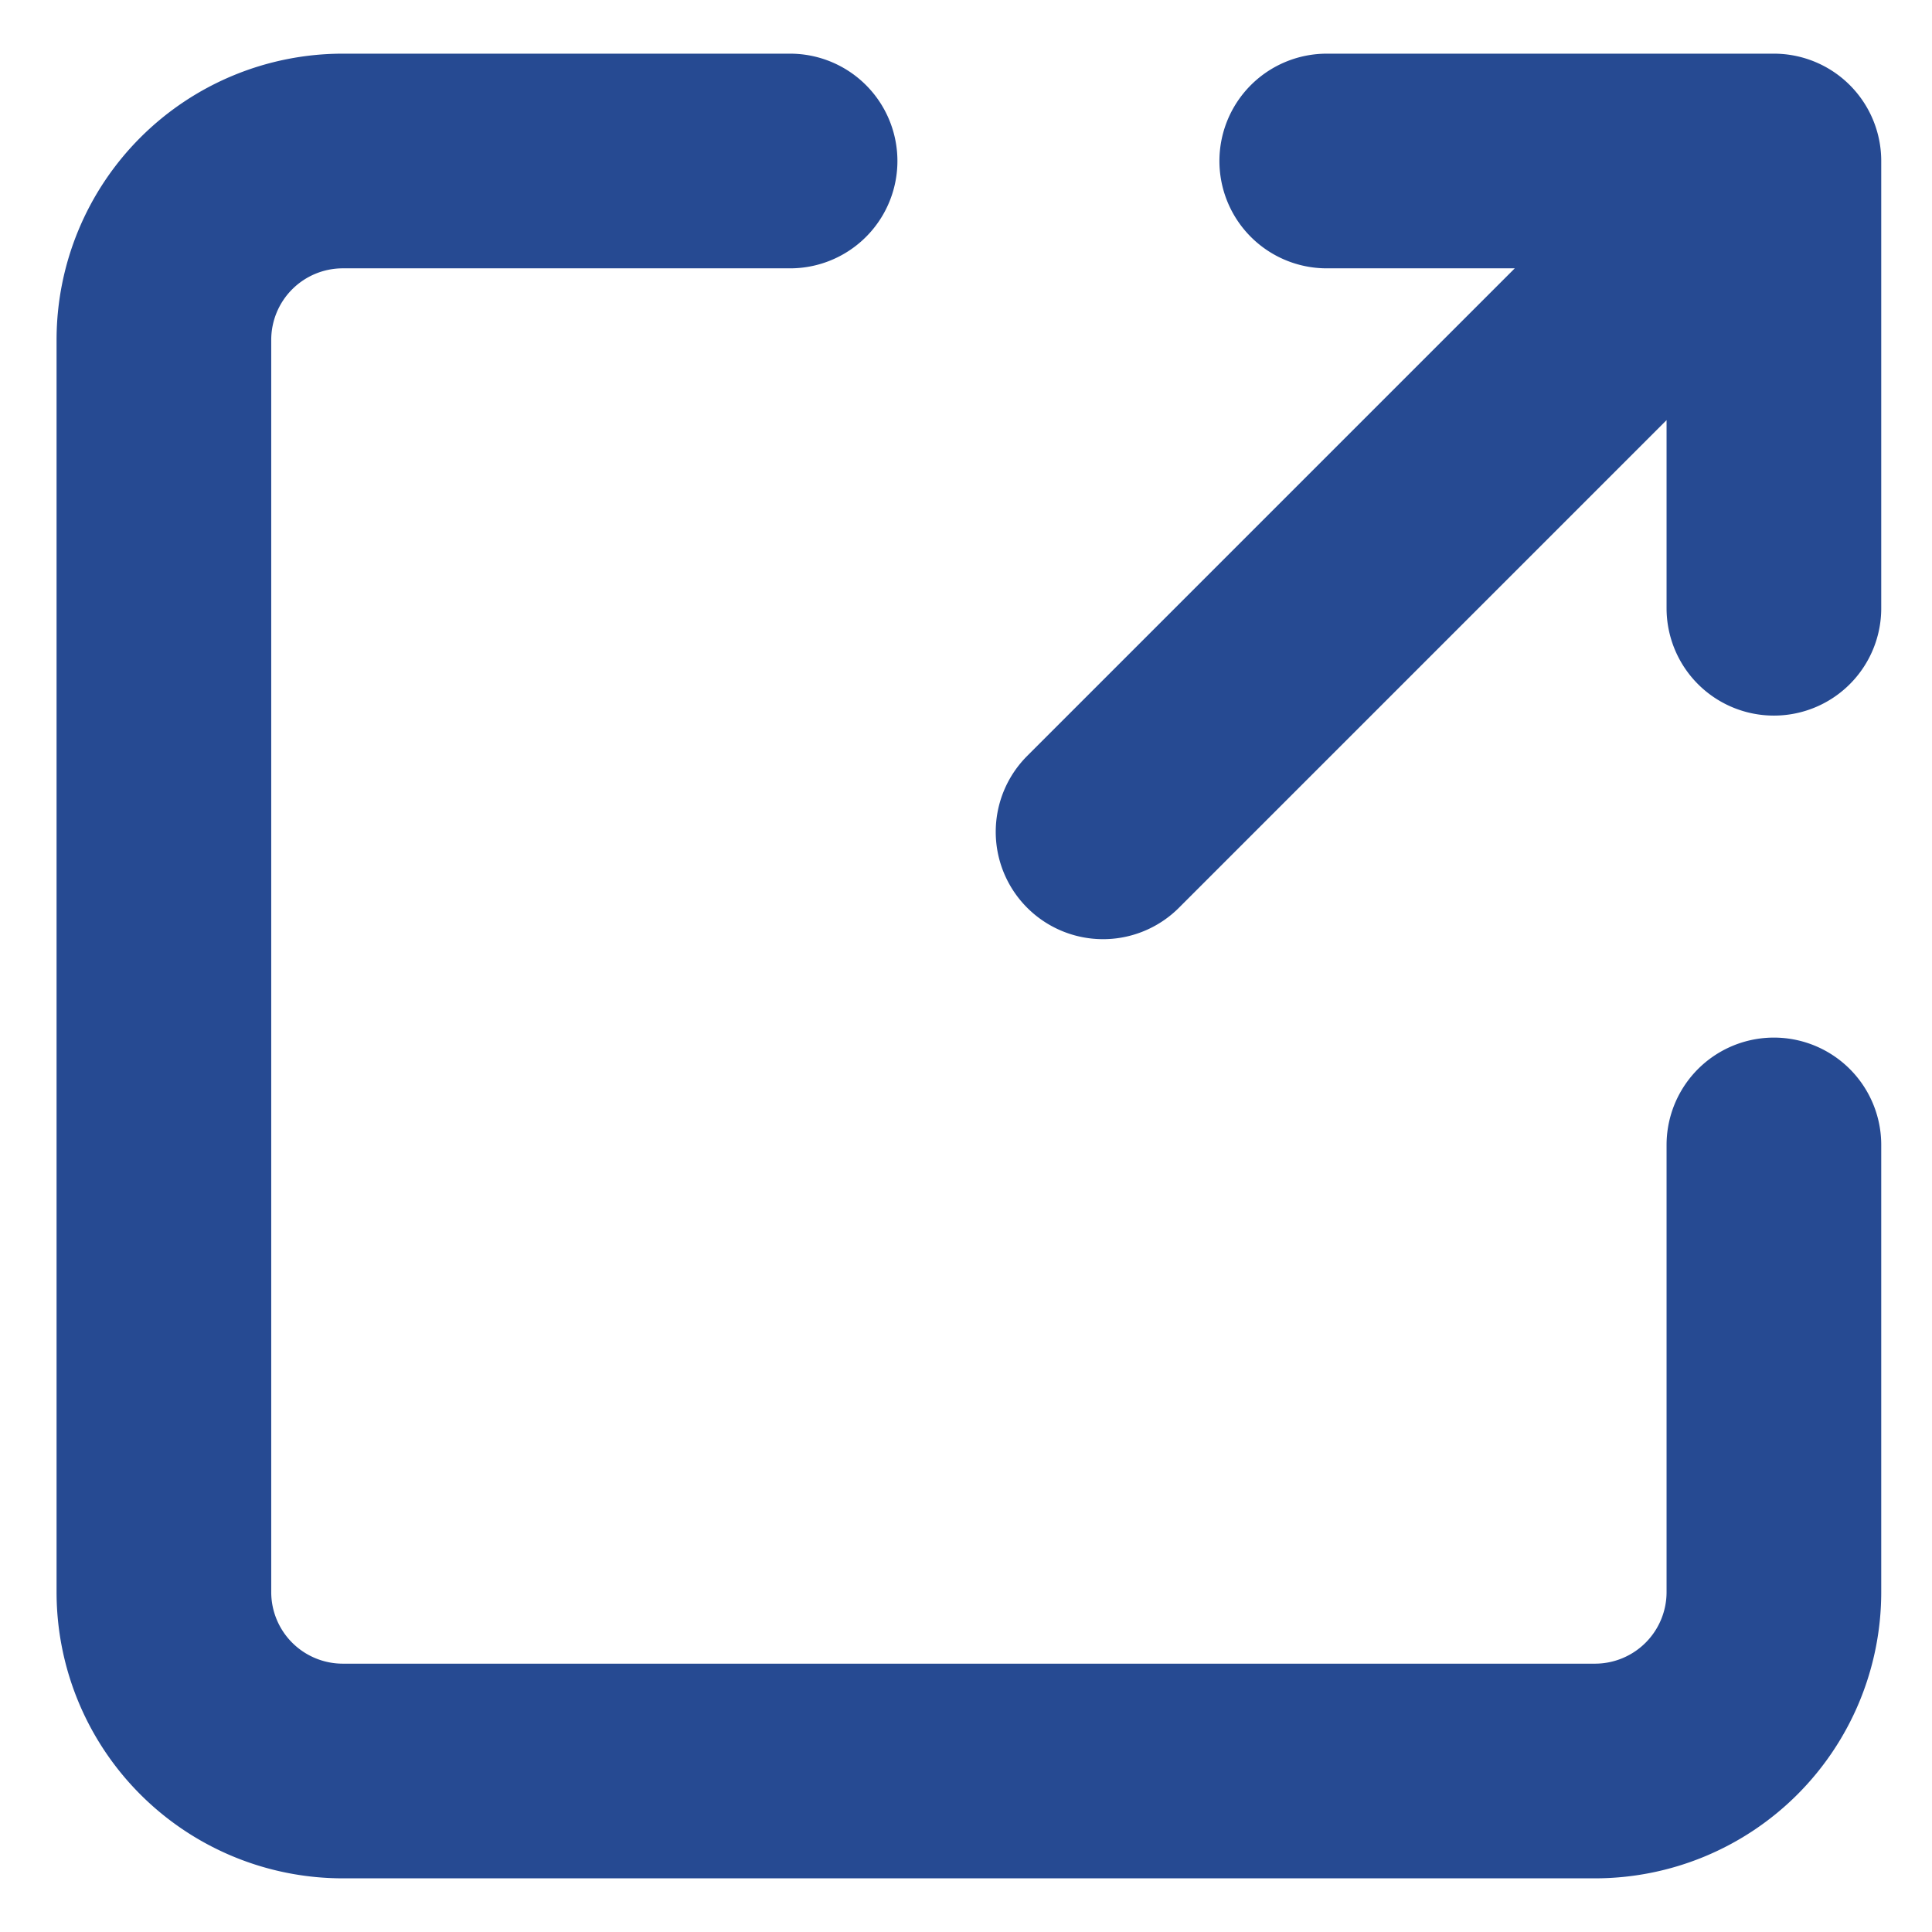 <svg width="14" height="14" viewBox="0 0 18 17" fill="none" xmlns="http://www.w3.org/2000/svg"><path d="M10.277 7.25L16.527 1m-4.166 0h4.166v4.167m0 5v4.166A1.667 1.667 0 0114.861 16H3.194a1.667 1.667 0 01-1.667-1.667V2.667A1.667 1.667 0 013.194 1h4.167" stroke="#264A92" stroke-width="2" stroke-linecap="round" stroke-linejoin="round"/></svg>